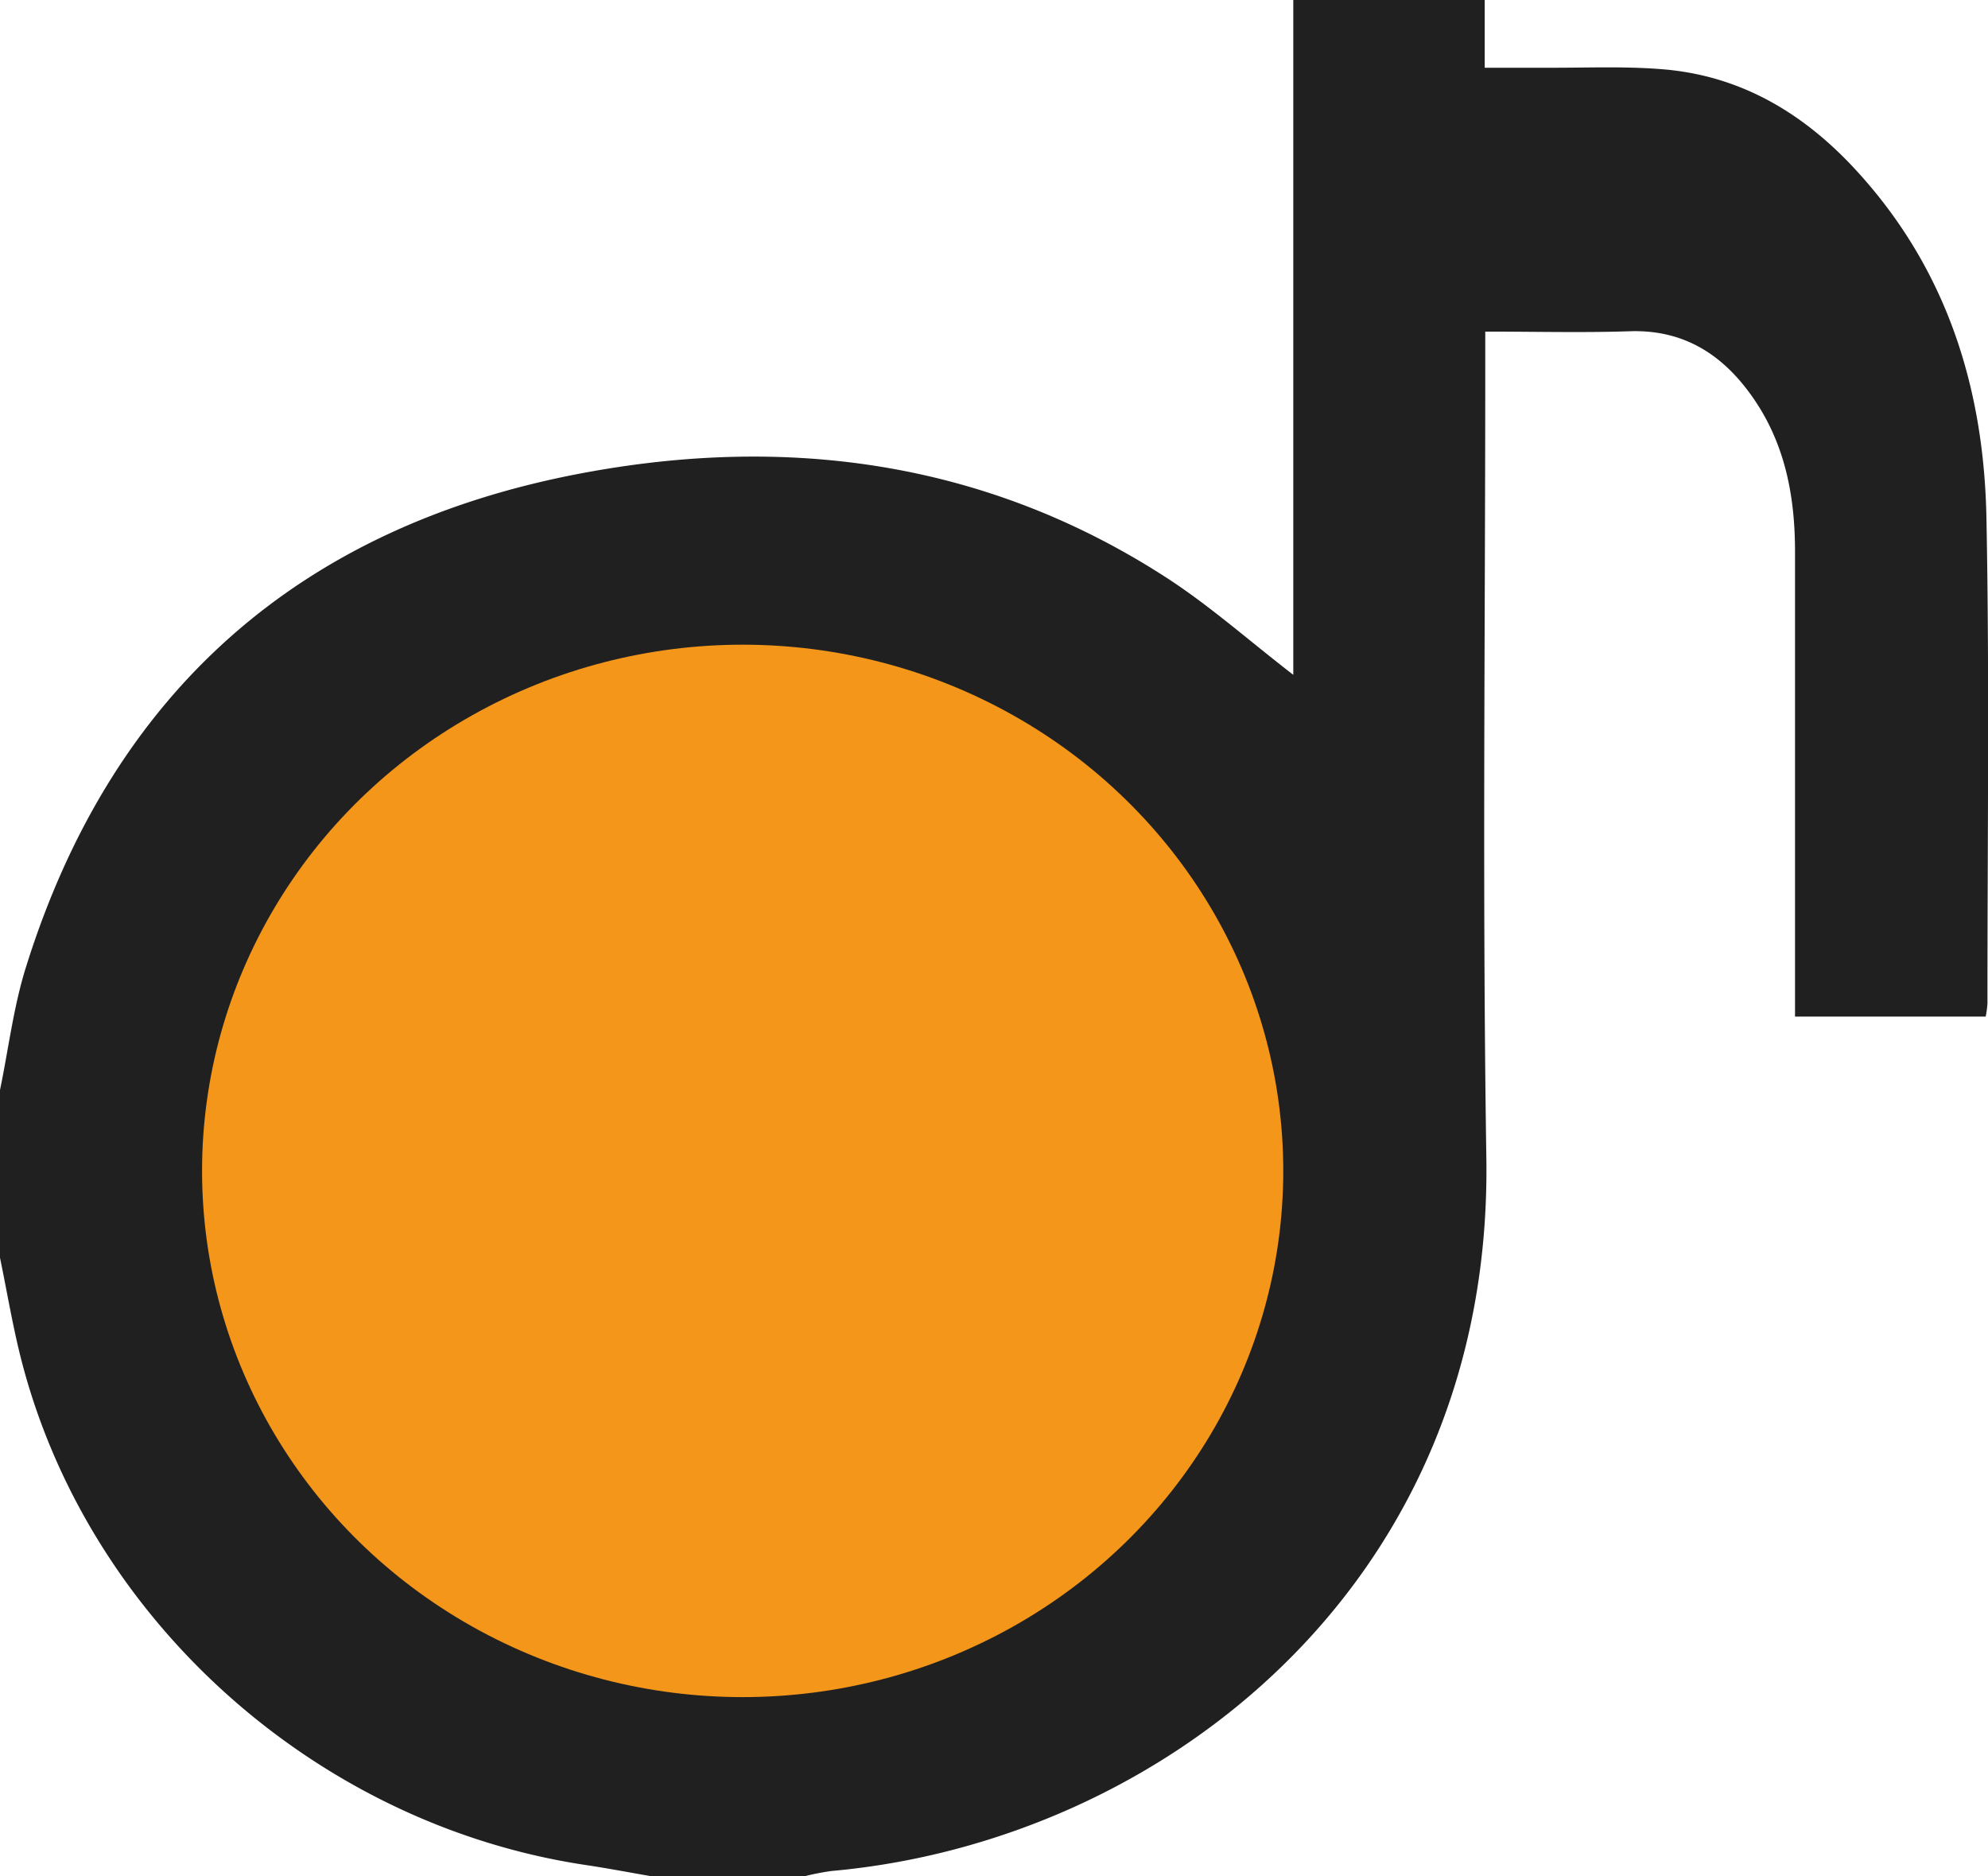 <svg id="레이어_1" data-name="레이어 1" xmlns="http://www.w3.org/2000/svg" viewBox="0 0 293.49 276.99"><defs><style>.cls-1{fill:#202020;}.cls-2{fill:#f3961a;}</style></defs><path class="cls-1" d="M0,204c1.27-6.11,2-12.37,3.88-18.29C16.58,145.2,44.3,120.85,85.63,113c30.41-5.79,59.85-1.89,86.47,15.3,6.49,4.19,12.33,9.4,18.83,14.41V43.09h28.26v10c3.58,0,6.78,0,10,0,5.41,0,10.84-.22,16.21.22,11.65.93,21,6.57,28.75,15.06,13.26,14.49,18.74,32,19.11,51.18.46,23.89.14,47.79.15,71.68a15.32,15.32,0,0,1-.26,1.93H265v-4.65c0-21.34,0-42.67,0-64,0-8.61-1.63-16.67-6.92-23.7-4.38-5.83-10-9.07-17.48-8.82-6.93.23-13.87.05-21.33.05v5c0,39-.44,78,.16,116.91,1,63-48,101-96.7,105.34a37.22,37.22,0,0,0-4.13.82H96.44c-3.33-.57-6.65-1.21-10-1.71C46.55,312.41,12.68,282,3,243.25c-1.19-4.78-2-9.66-3-14.49Z" transform="translate(0 -43.09)"/><ellipse class="cls-2" cx="109.64" cy="172.85" rx="79.81" ry="77.68"/></svg>